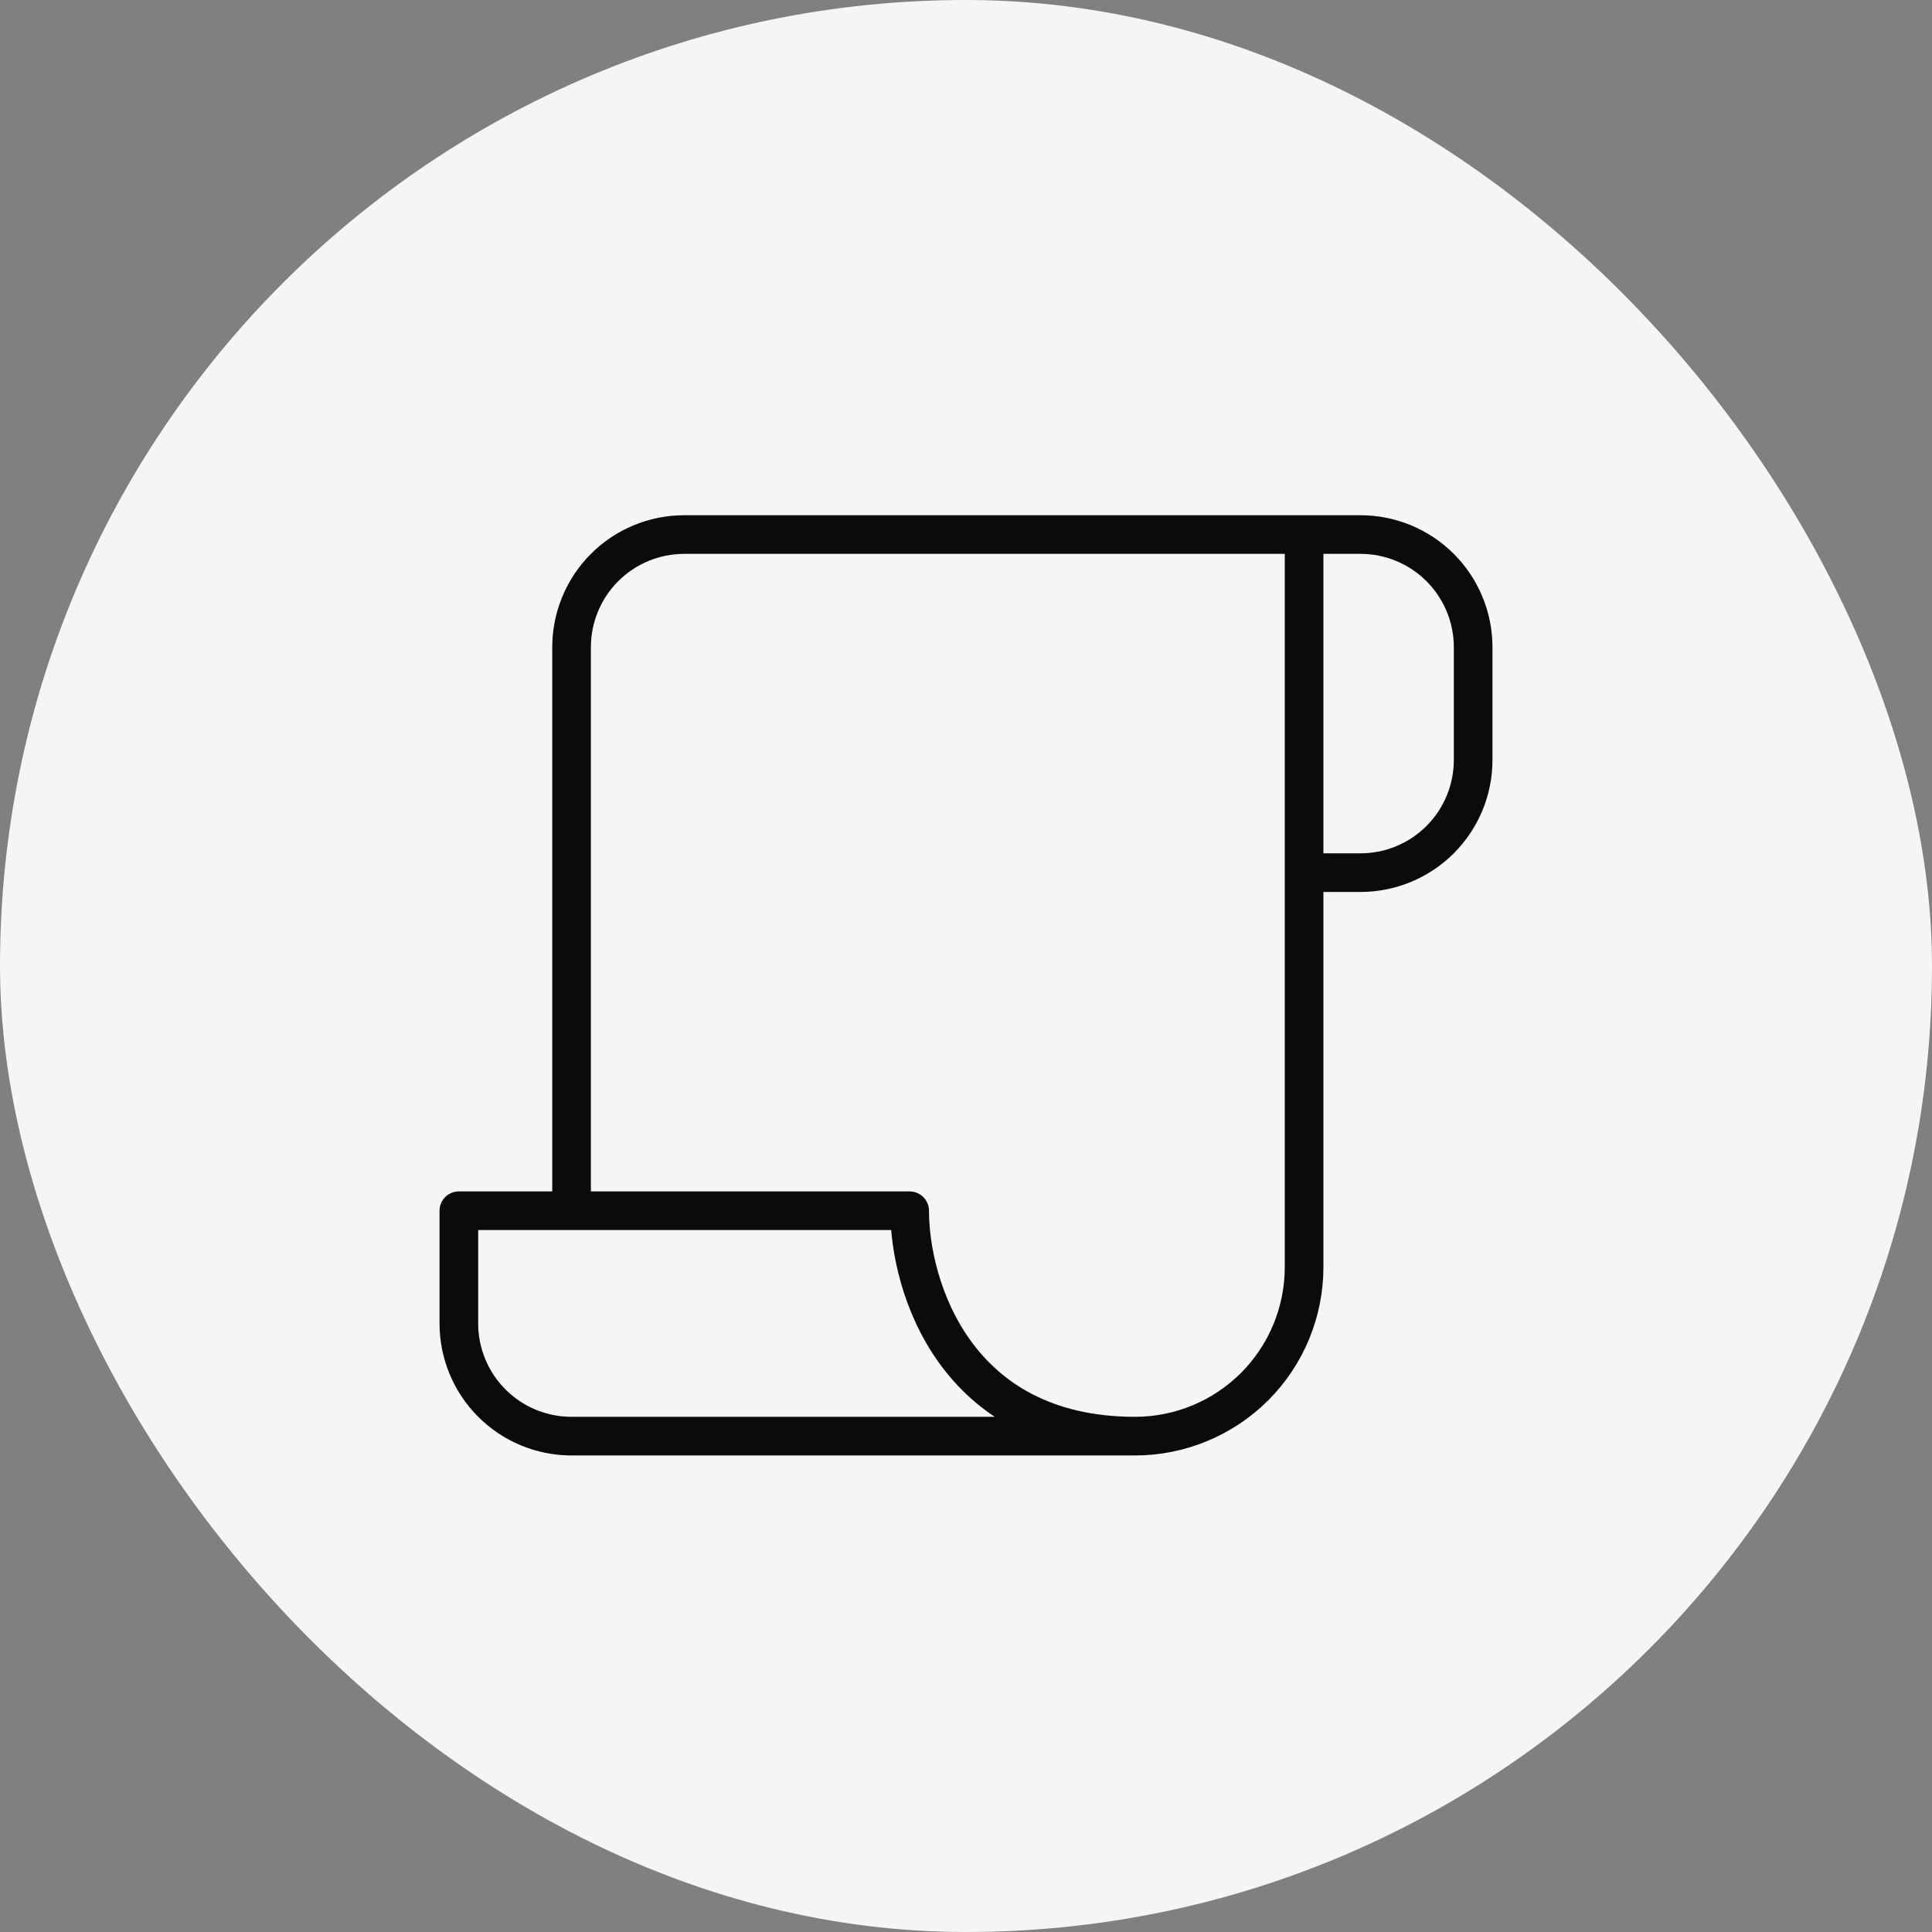<?xml version="1.0" encoding="UTF-8"?> <svg xmlns="http://www.w3.org/2000/svg" width="50" height="50" viewBox="0 0 50 50" fill="none"><rect x="0" y="0" width="50" height="50" fill="#808080" stroke="none"/><rect width="50" height="50" rx="25" fill="#F5F5F5"></rect><path d="M29.375 37.167C24.708 37.167 23.542 33.278 23.542 31.334H11.875V34.251C11.875 35.024 12.182 35.766 12.729 36.313C13.276 36.86 14.018 37.167 14.792 37.167H29.375ZM29.375 37.167C30.535 37.167 31.648 36.706 32.469 35.886C33.289 35.065 33.75 33.953 33.75 32.792V22.584M33.75 22.584H35.208C35.982 22.584 36.724 22.277 37.271 21.73C37.818 21.183 38.125 20.441 38.125 19.667V16.751C38.125 15.977 37.818 15.235 37.271 14.688C36.724 14.141 35.982 13.834 35.208 13.834H33.75M33.75 22.584V13.834M33.75 13.834H17.708C16.935 13.834 16.193 14.141 15.646 14.688C15.099 15.235 14.792 15.977 14.792 16.751V31.334" stroke="#0B0B0B" stroke-linecap="round" stroke-linejoin="round"></path></svg> 